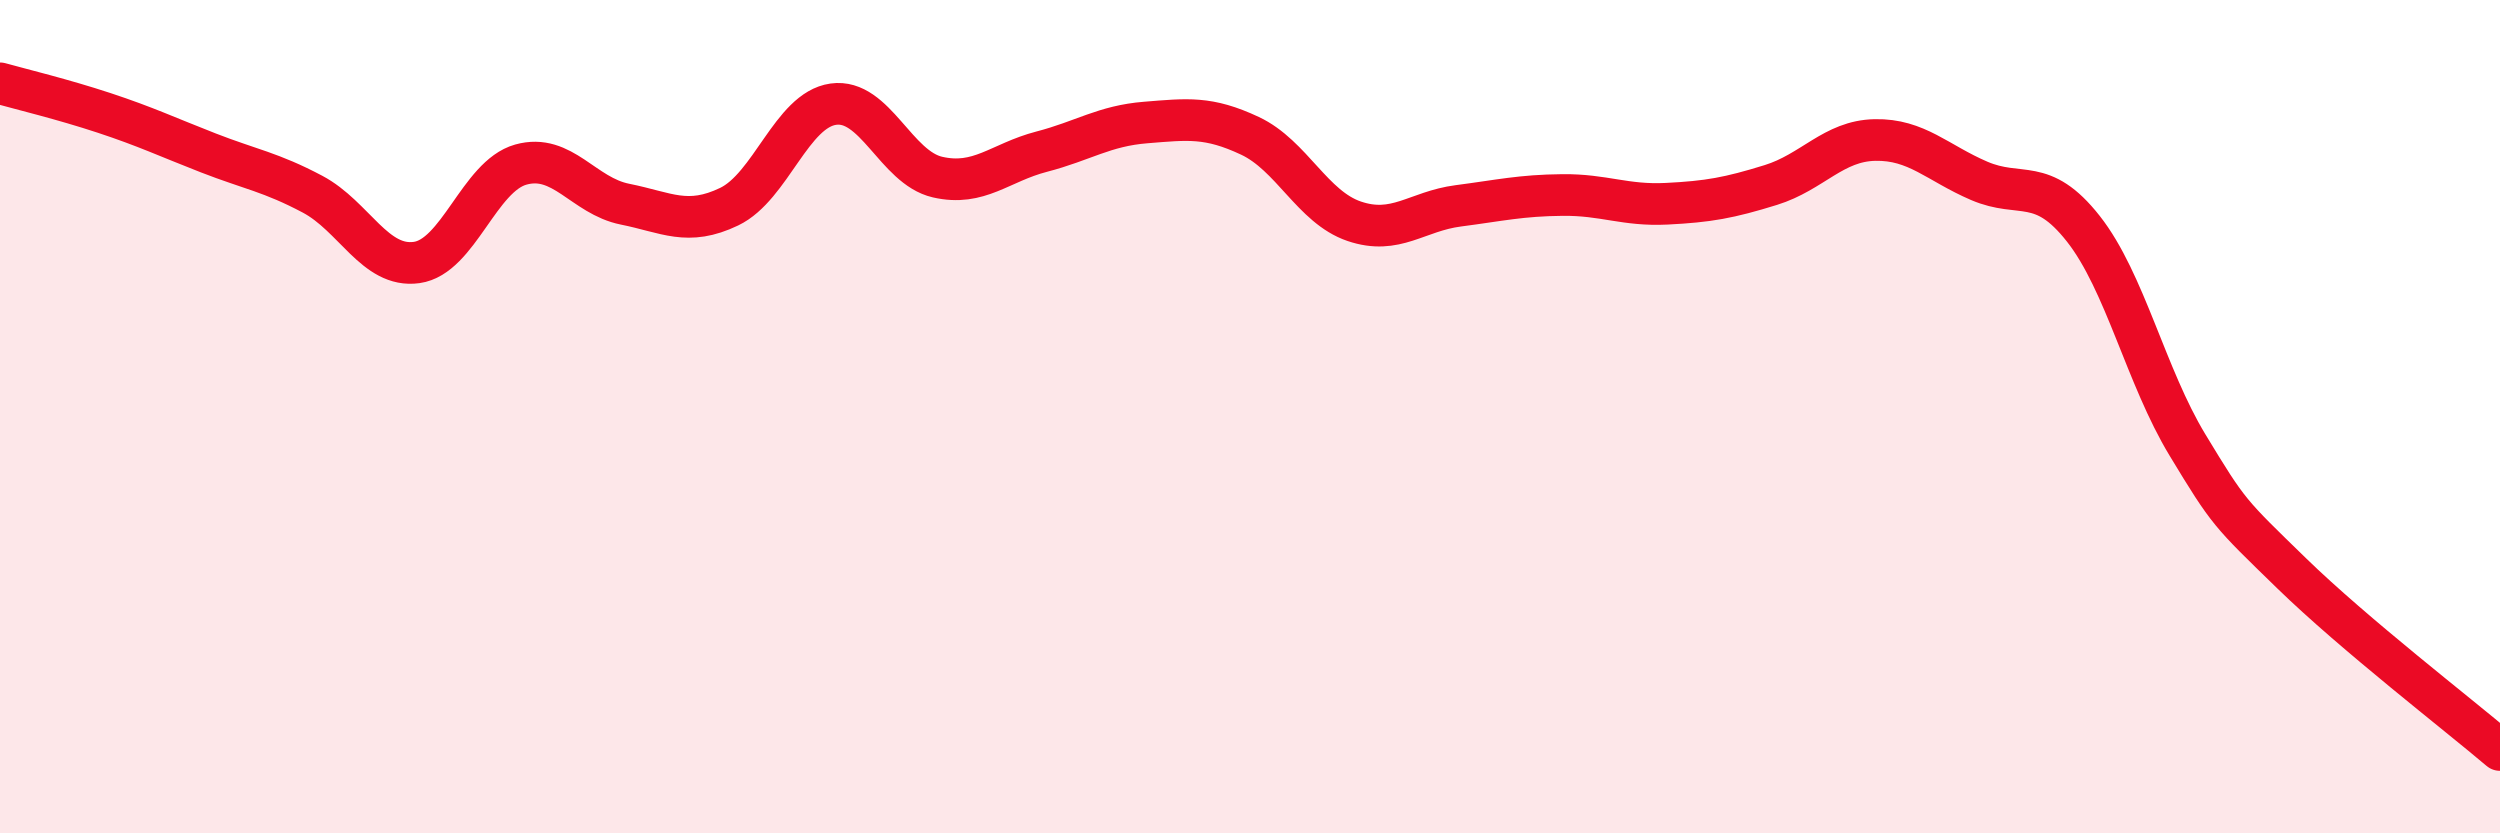 
    <svg width="60" height="20" viewBox="0 0 60 20" xmlns="http://www.w3.org/2000/svg">
      <path
        d="M 0,2 C 0.5,2.14 1.5,2.38 2.5,2.71 C 3.5,3.04 4,3.28 5,3.67 C 6,4.06 6.5,4.13 7.5,4.66 C 8.5,5.19 9,6.44 10,6.3 C 11,6.16 11.5,4.23 12.5,3.95 C 13.5,3.67 14,4.7 15,4.9 C 16,5.1 16.5,5.44 17.5,4.96 C 18.5,4.48 19,2.64 20,2.5 C 21,2.36 21.5,4.02 22.5,4.25 C 23.5,4.48 24,3.9 25,3.64 C 26,3.38 26.5,3.02 27.5,2.94 C 28.5,2.86 29,2.79 30,3.26 C 31,3.73 31.5,4.97 32.5,5.31 C 33.5,5.65 34,5.07 35,4.94 C 36,4.81 36.5,4.69 37.5,4.68 C 38.5,4.67 39,4.94 40,4.89 C 41,4.84 41.5,4.75 42.5,4.44 C 43.5,4.13 44,3.38 45,3.36 C 46,3.34 46.5,3.91 47.5,4.34 C 48.5,4.77 49,4.22 50,5.49 C 51,6.76 51.5,9.03 52.5,10.68 C 53.5,12.33 53.5,12.3 55,13.76 C 56.5,15.22 59,17.15 60,18L60 20L0 20Z"
        fill="#EB0A25"
        opacity="0.1"
        stroke-linecap="round"
        stroke-linejoin="round"
      />
      <path
        d="M 0,2 C 0.5,2.14 1.5,2.38 2.5,2.71 C 3.5,3.04 4,3.28 5,3.67 C 6,4.06 6.5,4.13 7.5,4.66 C 8.5,5.19 9,6.44 10,6.3 C 11,6.16 11.5,4.23 12.5,3.95 C 13.5,3.67 14,4.7 15,4.9 C 16,5.1 16.5,5.44 17.5,4.96 C 18.5,4.48 19,2.64 20,2.5 C 21,2.36 21.5,4.02 22.5,4.25 C 23.5,4.48 24,3.9 25,3.64 C 26,3.38 26.5,3.02 27.5,2.94 C 28.5,2.86 29,2.79 30,3.26 C 31,3.73 31.5,4.97 32.5,5.31 C 33.5,5.65 34,5.07 35,4.94 C 36,4.81 36.5,4.69 37.5,4.68 C 38.5,4.67 39,4.94 40,4.89 C 41,4.84 41.5,4.75 42.5,4.44 C 43.5,4.13 44,3.38 45,3.36 C 46,3.34 46.5,3.91 47.5,4.34 C 48.5,4.77 49,4.22 50,5.49 C 51,6.76 51.5,9.03 52.5,10.68 C 53.5,12.33 53.5,12.3 55,13.76 C 56.5,15.22 59,17.15 60,18"
        stroke="#EB0A25"
        stroke-width="1"
        fill="none"
        stroke-linecap="round"
        stroke-linejoin="round"
      />
    </svg>
  